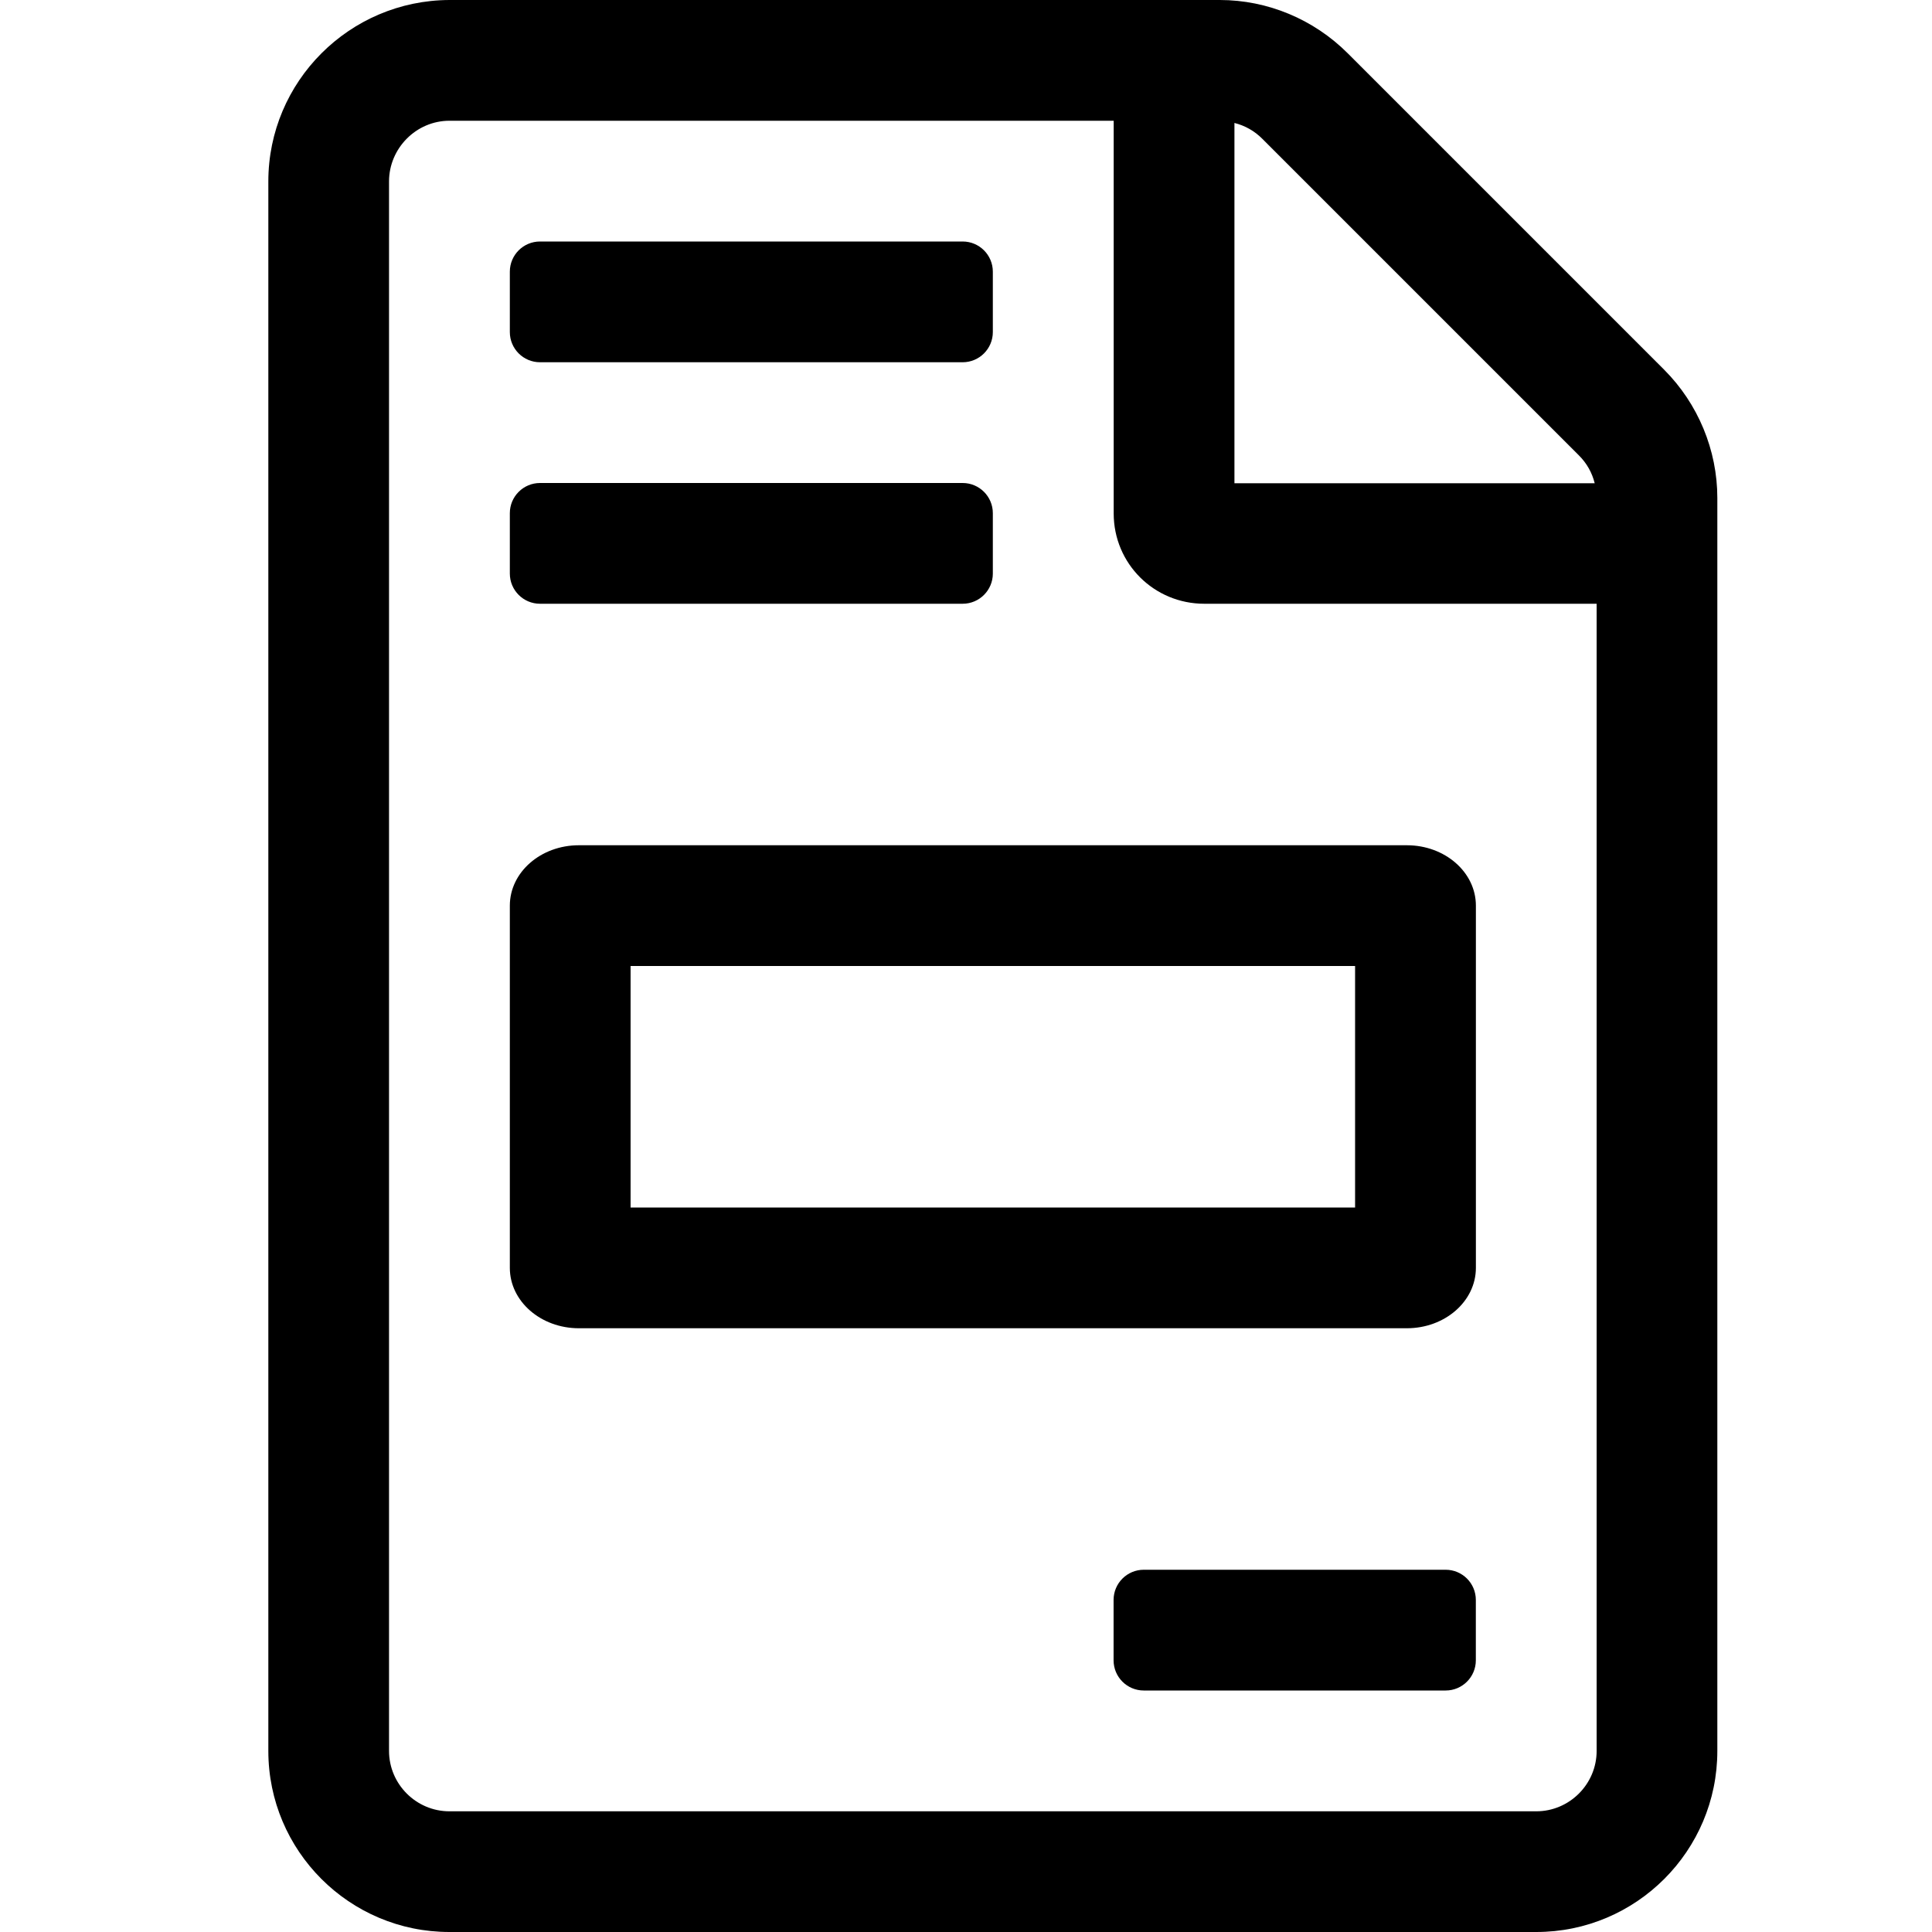 <svg width="36" height="36" viewBox="0 0 36 36" fill="none" xmlns="http://www.w3.org/2000/svg">
<path d="M26.938 29.25H21.312C21.002 29.25 20.75 29.502 20.75 29.812V30.938C20.75 31.248 21.002 31.5 21.312 31.5H26.938C27.248 31.5 27.5 31.248 27.5 30.938V29.812C27.5 29.502 27.248 29.25 26.938 29.25ZM9.5 16.875V23.625C9.5 24.247 10.076 24.75 10.786 24.75H26.215C26.925 24.75 27.501 24.247 27.501 23.625V16.875C27.501 16.253 26.925 15.75 26.215 15.75H10.786C10.076 15.75 9.5 16.253 9.5 16.875ZM11.75 18H25.25V22.5H11.75V18ZM10.062 6.75H17.938C18.248 6.75 18.5 6.498 18.5 6.188V5.062C18.5 4.752 18.248 4.5 17.938 4.5H10.062C9.752 4.5 9.5 4.752 9.5 5.062V6.188C9.5 6.498 9.752 6.75 10.062 6.75ZM10.062 11.25H17.938C18.248 11.25 18.5 10.998 18.5 10.688V9.562C18.5 9.252 18.248 9 17.938 9H10.062C9.752 9 9.5 9.252 9.5 9.562V10.688C9.5 10.998 9.752 11.25 10.062 11.25ZM31.009 6.889L25.111 0.991C24.478 0.359 23.62 0 22.728 0H8.374C6.512 0.007 5 1.519 5 3.381V32.626C5 34.488 6.512 36 8.374 36H28.626C30.488 36 32 34.488 32 32.626V9.279C32 8.387 31.641 7.522 31.009 6.889ZM23.002 2.291C23.199 2.341 23.375 2.439 23.522 2.587L29.42 8.485C29.568 8.632 29.666 8.808 29.715 9.005H23.002V2.291V2.291ZM29.751 32.626C29.751 33.245 29.244 33.751 28.626 33.751H8.374C7.756 33.751 7.249 33.245 7.249 32.626V3.381C7.249 2.763 7.756 2.25 8.374 2.25H20.752V9.567C20.752 10.503 21.505 11.25 22.44 11.25H29.751V32.626Z" fill="black"/>
</svg>
